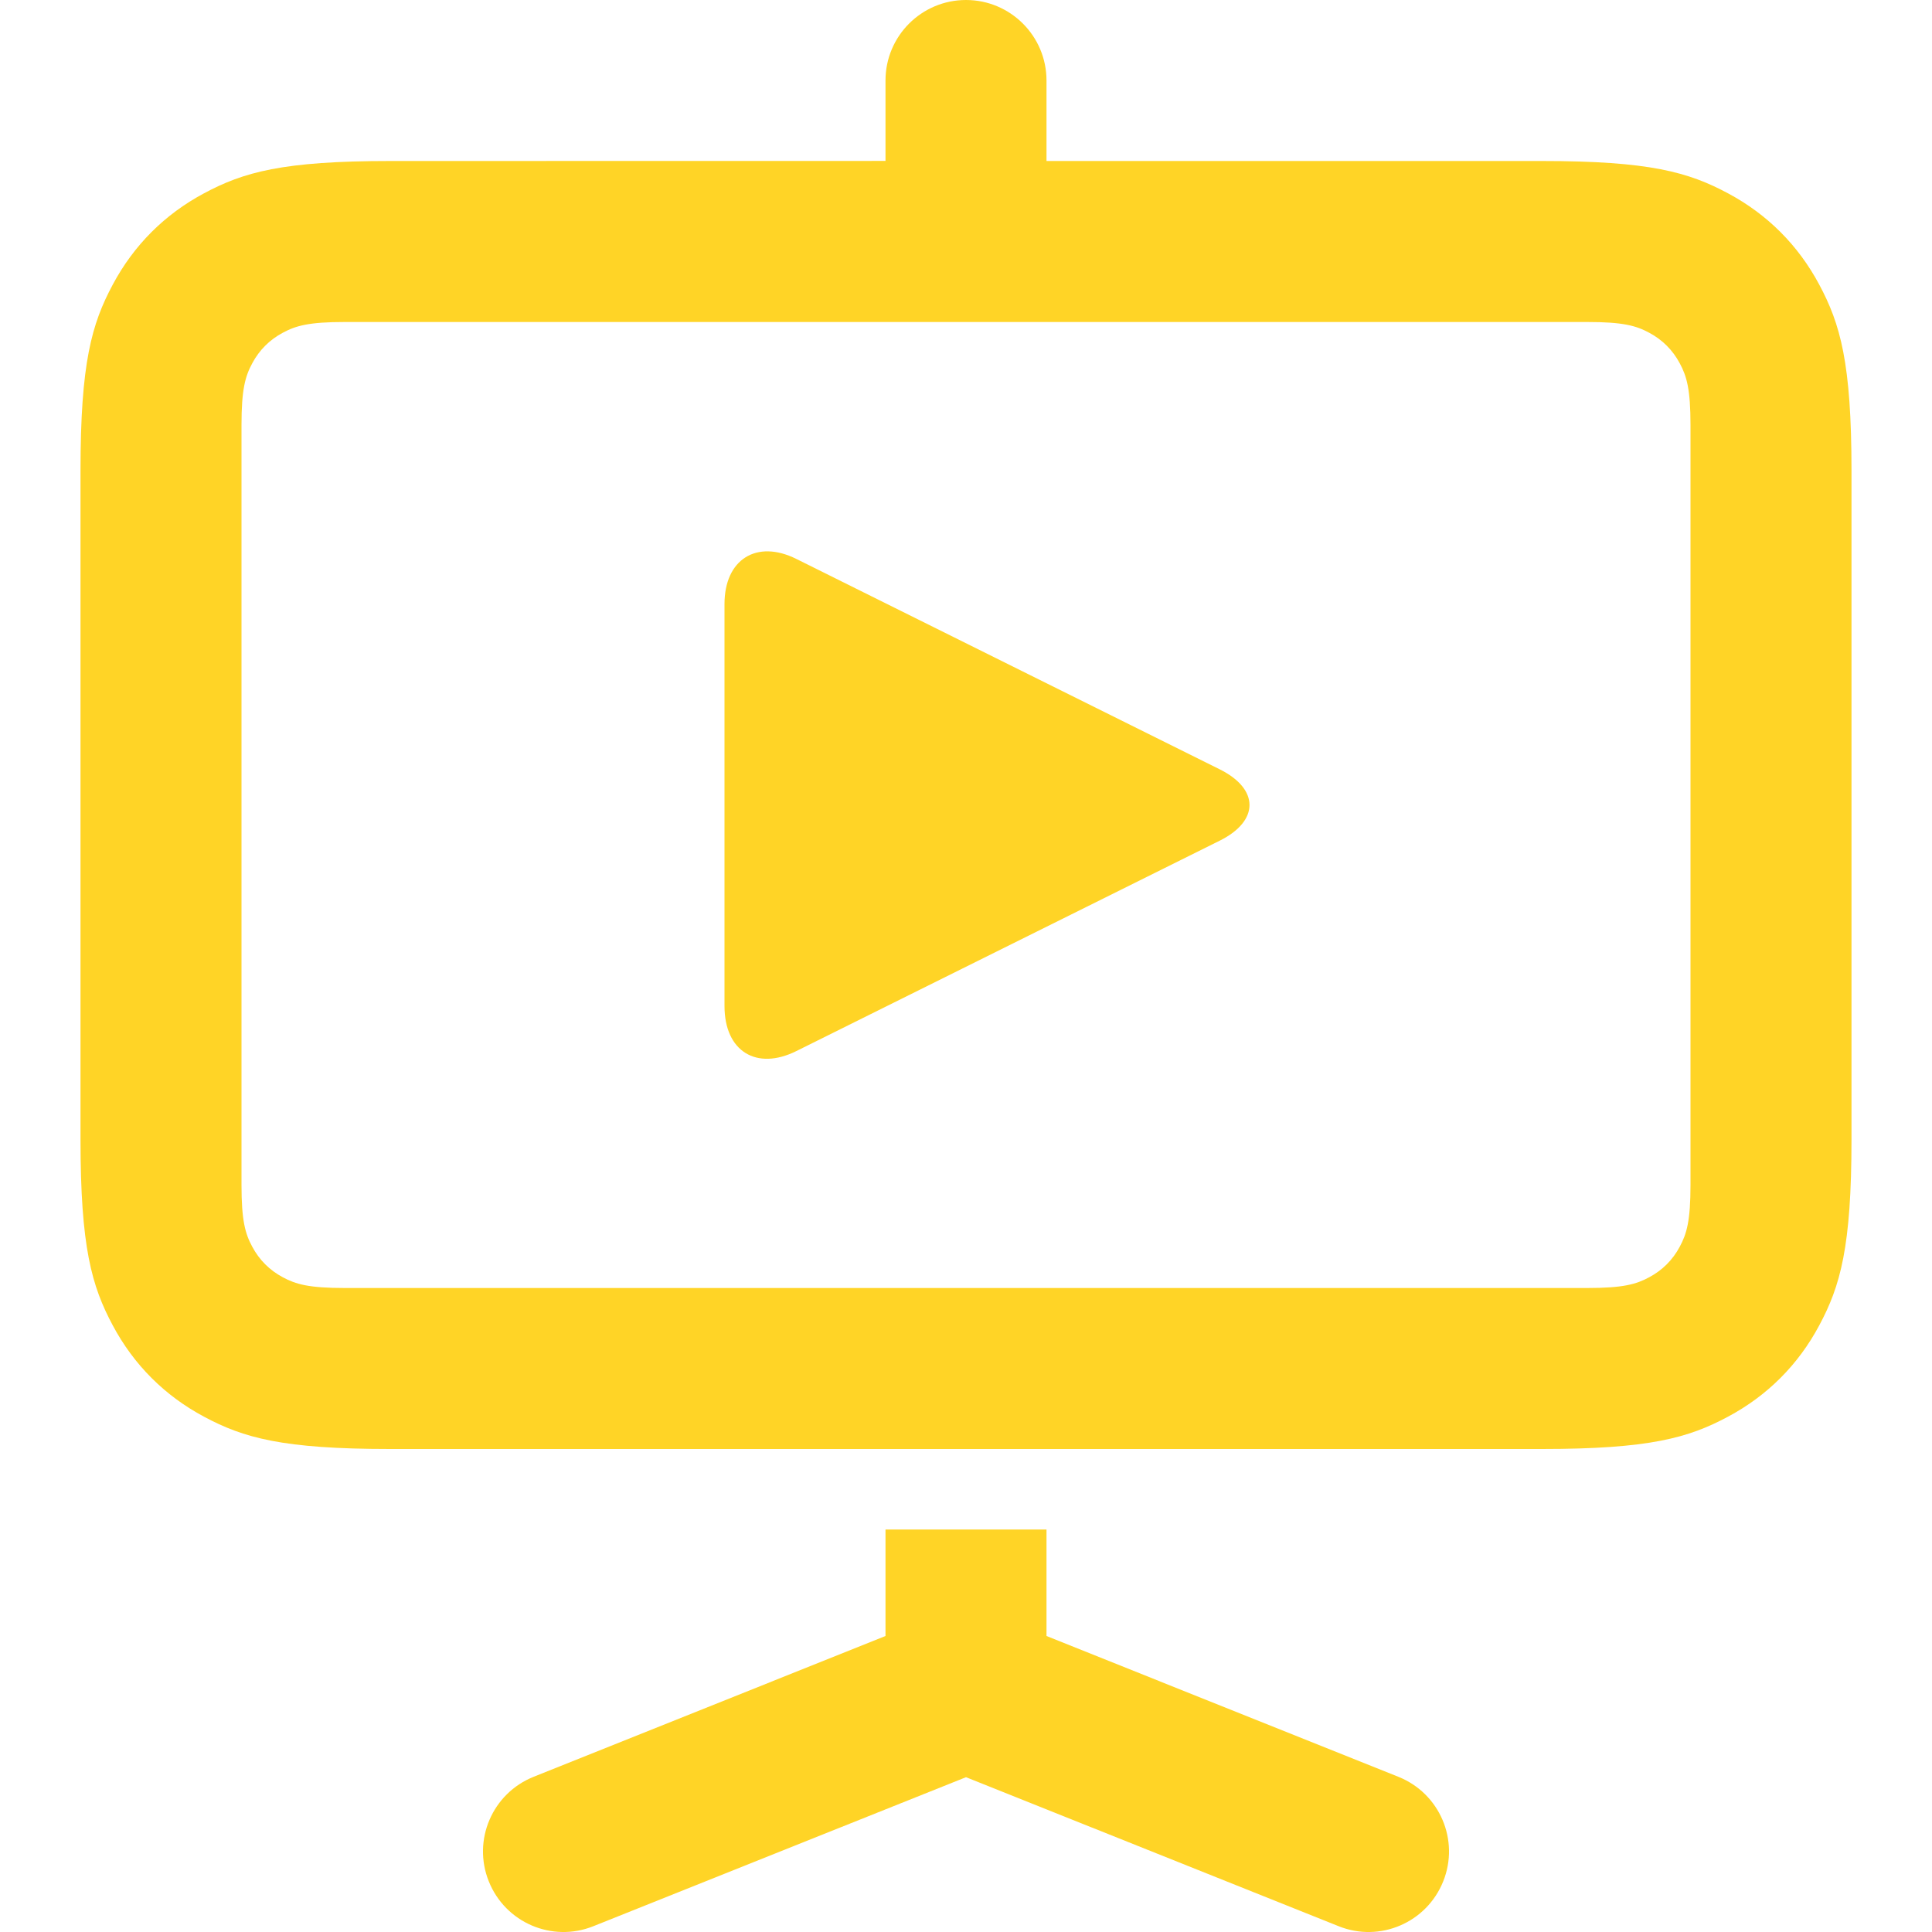 <?xml version="1.0" encoding="UTF-8"?> <svg xmlns="http://www.w3.org/2000/svg" xmlns:xlink="http://www.w3.org/1999/xlink" width="24px" height="24px" viewBox="0 0 24 24" version="1.1"><title>Icons/PresentationStart</title><g id="Icons/PresentationStart" stroke="none" stroke-width="1" fill="none" fill-rule="evenodd"><path d="M13,19 L13,20.323 L17.371,22.072 C17.884,22.277 18.134,22.859 17.928,23.371 C17.723,23.884 17.141,24.134 16.629,23.928 L12,22.077 L7.371,23.928 C6.859,24.134 6.277,23.884 6.072,23.371 C5.866,22.859 6.116,22.277 6.629,22.072 L11,20.323 L11,19 L13,19 Z M12,0 C12.552,0 13,0.448 13,1 L13,2 L19.154,2 C20.491,2 20.976,2.139 21.465,2.401 C21.954,2.662 22.338,3.046 22.599,3.535 C22.861,4.024 23,4.509 23,5.846 L23,14.154 C23,15.491 22.861,15.976 22.599,16.465 C22.338,16.954 21.954,17.338 21.465,17.599 C20.976,17.861 20.491,18 19.154,18 L4.846,18 C3.509,18 3.024,17.861 2.535,17.599 C2.046,17.338 1.662,16.954 1.401,16.465 C1.139,15.976 1,15.491 1,14.154 L1,5.846 C1,4.509 1.139,4.024 1.401,3.535 C1.662,3.046 2.046,2.662 2.535,2.401 C3.024,2.139 3.509,2 4.846,2 L11,1.999 L11,1 C11,0.448 11.448,0 12,0 Z M19.718,4 L4.282,4 C3.836,4 3.675,4.046 3.512,4.134 C3.349,4.221 3.221,4.349 3.134,4.512 C3.046,4.675 3,4.836 3,5.282 L3,5.282 L3,14.718 C3,15.164 3.046,15.325 3.134,15.488 C3.221,15.651 3.349,15.779 3.512,15.866 C3.675,15.954 3.836,16 4.282,16 L4.282,16 L19.718,16 C20.164,16 20.325,15.954 20.488,15.866 C20.651,15.779 20.779,15.651 20.866,15.488 C20.954,15.325 21,15.164 21,14.718 L21,14.718 L21,5.282 C21,4.836 20.954,4.675 20.866,4.512 C20.779,4.349 20.651,4.221 20.488,4.134 C20.325,4.046 20.164,4 19.718,4 L19.718,4 Z M9.892,6.943 L15.152,9.557 C15.645,9.802 15.645,10.198 15.152,10.443 L9.892,13.057 C9.399,13.302 9,13.062 9,12.497 L9,7.503 C9,6.949 9.399,6.698 9.892,6.943 Z" id="Combined-Shape" fill="#FFD426"></path></g></svg> 